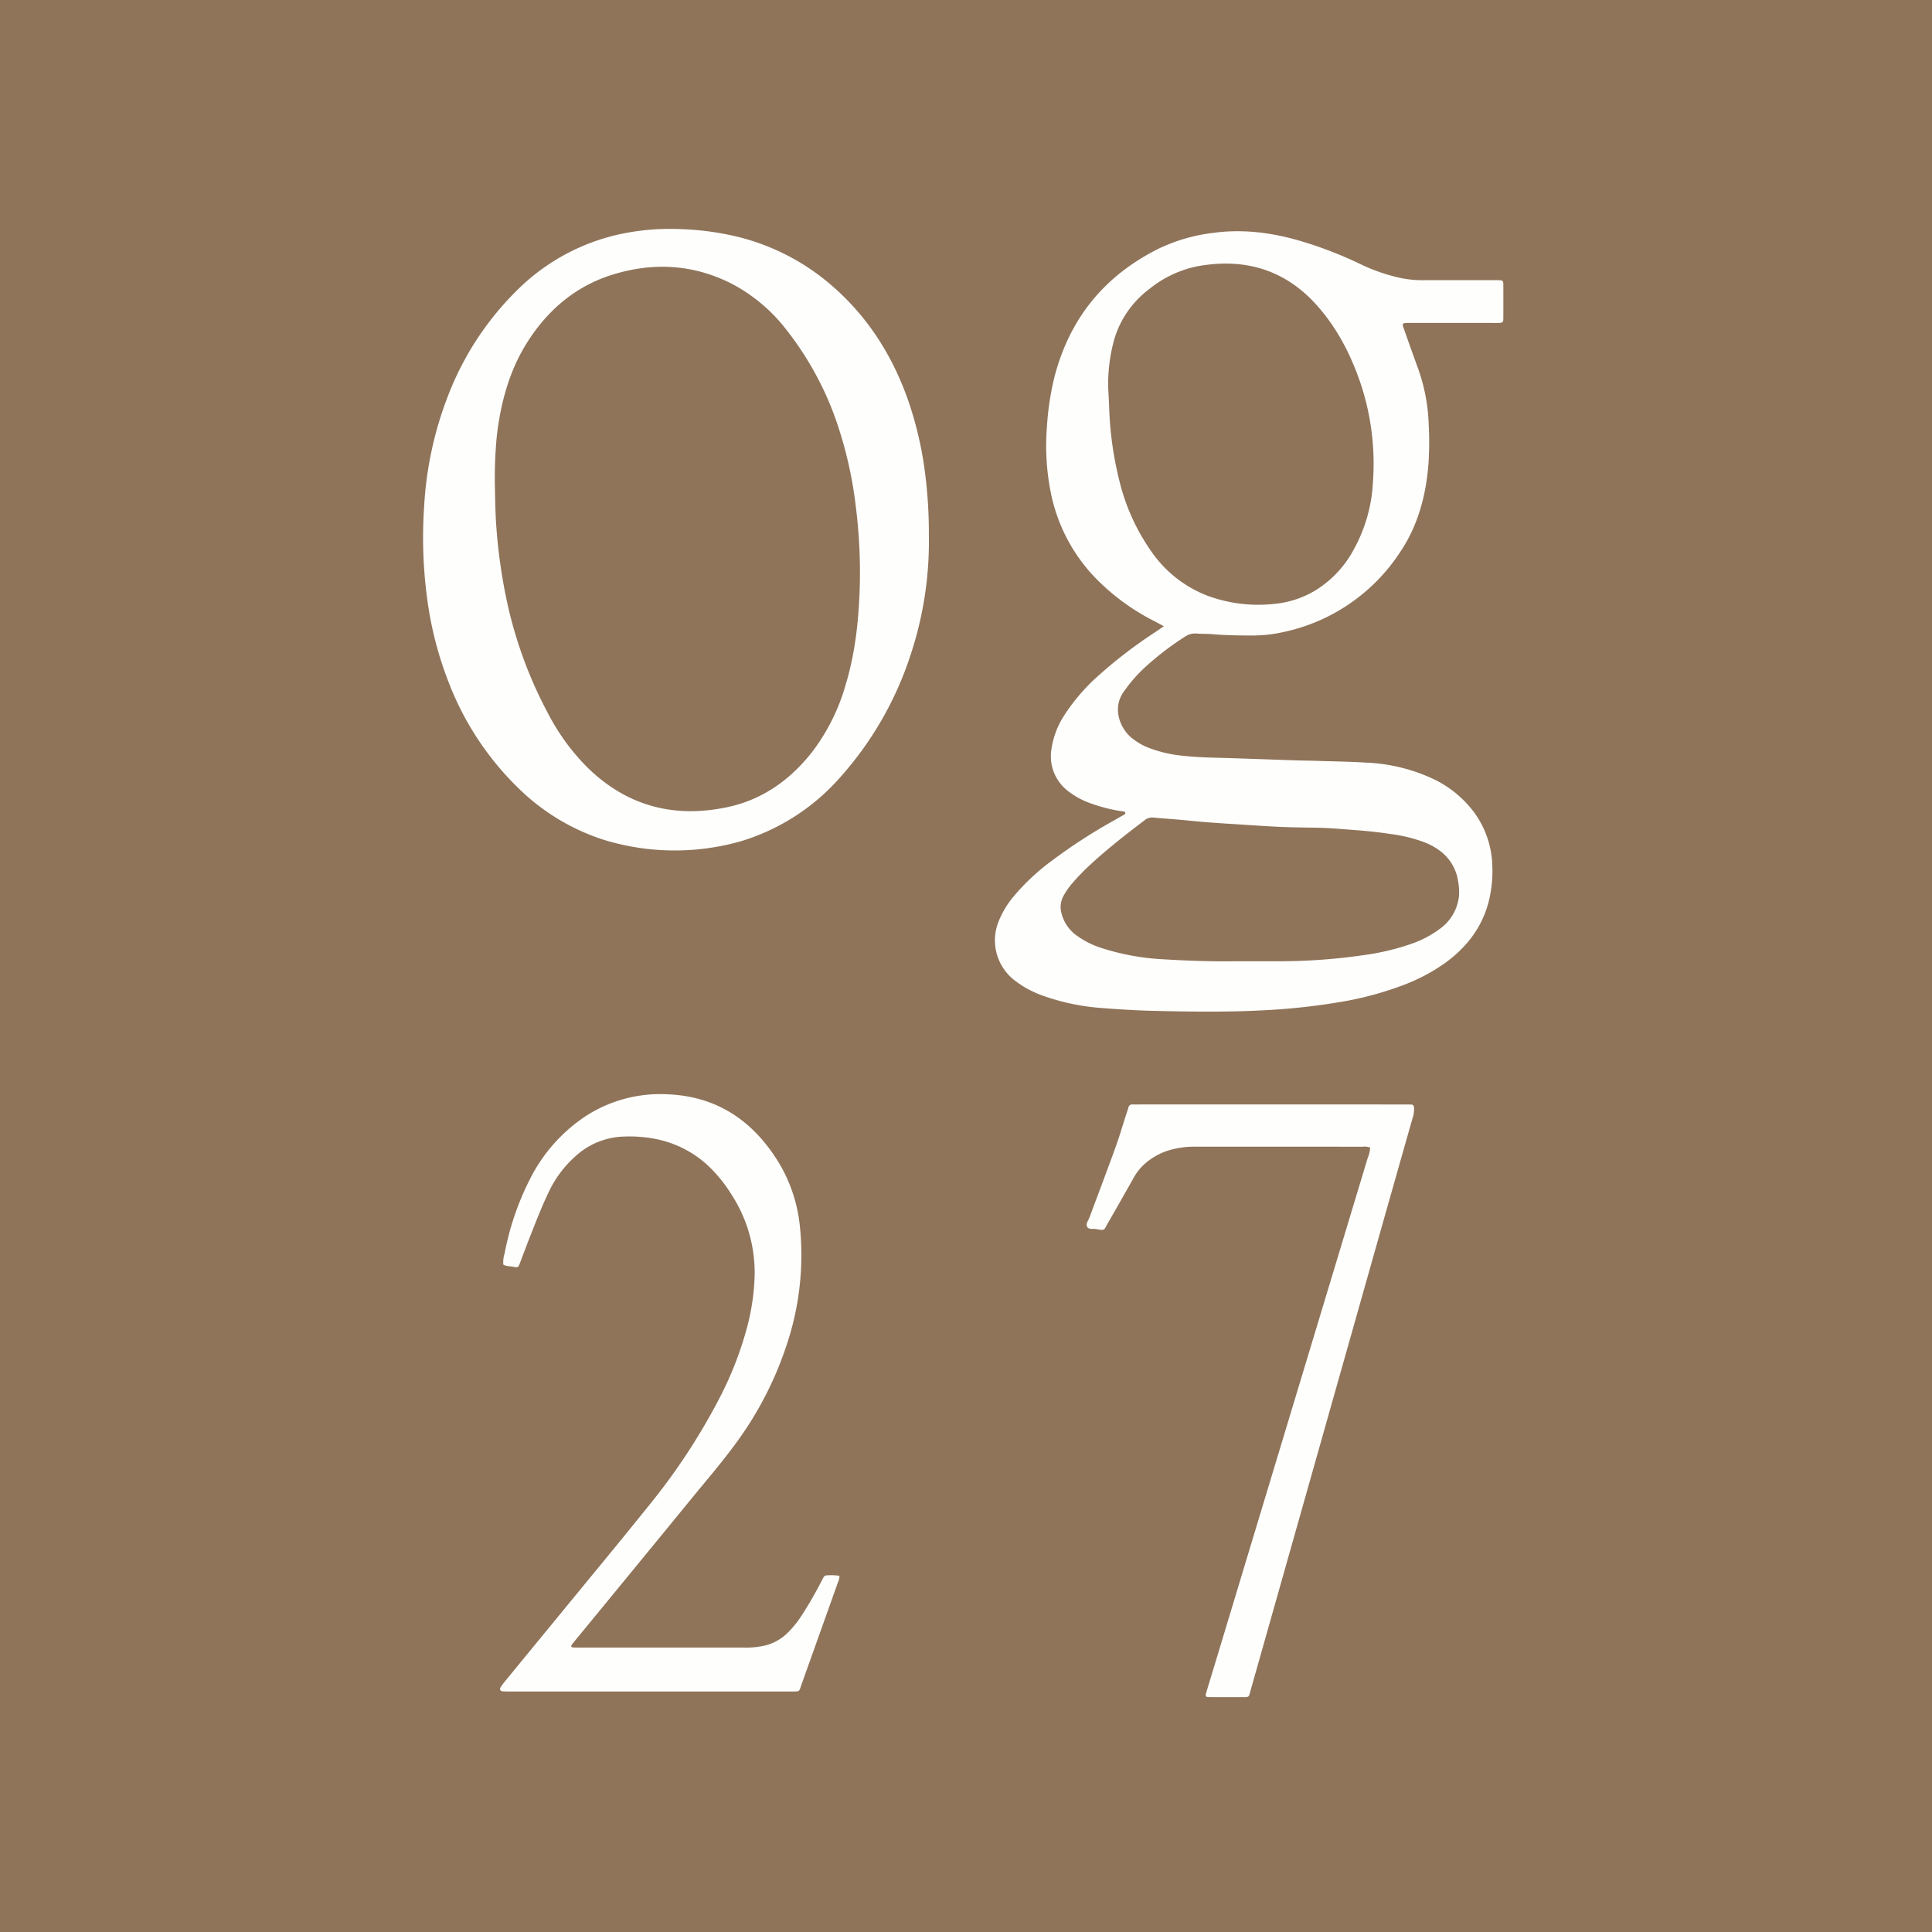 <svg xmlns="http://www.w3.org/2000/svg" xmlns:xlink="http://www.w3.org/1999/xlink" width="570" height="570" viewBox="0 0 570 570"><defs><style>      .a {        fill: #8f7459;      }      .b {        clip-path: url(#a);      }      .c {        fill: #fefefd;      }    </style><clipPath id="a"><rect class="a" width="570" height="570"></rect></clipPath></defs><g><rect class="a" width="570" height="570"></rect><g class="b"><rect class="a" y="-0" width="570" height="570"></rect><rect class="a" y="-0" width="570" height="570"></rect></g></g><g><g><path class="c" d="M343.384,184.745c-1.238-.653-2.151-1.137-3.065-1.617a65.335,65.335,0,0,1-17.306-12.795,50.439,50.439,0,0,1-13.001-25.031,70.348,70.348,0,0,1-1.136-19.355,82.495,82.495,0,0,1,2.155-14.467c4.434-17.413,14.745-30.119,30.812-38.12A51.22,51.22,0,0,1,357.91,68.707c9.068-1.24,17.878-.015,26.55,2.623a118.597,118.597,0,0,1,16.328,6.313A54.172,54.172,0,0,0,412.74,81.914a31.554,31.554,0,0,0,6.667.754c7.129-.023,14.258-.008,21.387-.005.641,0,1.282-.004,1.921.03a.755.755,0,0,1,.783.736c.016.159.034.319.034.478.002,3.364.014,6.728-.007,10.092-.006,1.06-.207,1.231-1.274,1.273-.64.025-1.281.009-1.922.009q-11.775,0-23.55,0c-.641,0-1.282-.013-1.922.009-.964.033-1.171.295-.861,1.172,1.468,4.15,2.926,8.303,4.442,12.436a54.114,54.114,0,0,1,3.078,16.454,96.82,96.82,0,0,1-.061,11.287c-.713,9.664-3.2,18.822-8.775,26.846a54.607,54.607,0,0,1-34.443,23.077,41.71,41.71,0,0,1-8.819.931c-3.925-.005-7.847-.05-11.763-.394-1.593-.14-3.204-.072-4.8-.189a5.088,5.088,0,0,0-3.159.87,83.647,83.647,0,0,0-10.382,7.757,45.346,45.346,0,0,0-6.323,6.565c-.394.504-.749,1.039-1.144,1.544-3.97,5.076-1.387,11.083,1.752,13.821a18.317,18.317,0,0,0,5.339,3.176,38.366,38.366,0,0,0,10.025,2.33c3.103.346,6.222.485,9.348.567,8.006.21,16.009.528,24.013.793,1.921.064,3.844.074,5.766.136,5.043.161,10.092.228,15.127.535a51.57,51.57,0,0,1,18.6,4.34,32.415,32.415,0,0,1,12.921,10.097,27.731,27.731,0,0,1,5.534,15.846,36.556,36.556,0,0,1-1.315,11.639c-2.109,7.23-6.532,12.752-12.522,17.124a54.268,54.268,0,0,1-12.713,6.691,96.836,96.836,0,0,1-17.817,4.798A191.295,191.295,0,0,1,372.29,298.09c-10.572.545-21.14.396-31.708.147-5.041-.118-10.082-.416-15.11-.811a65.812,65.812,0,0,1-18.038-3.756,29.562,29.562,0,0,1-7.981-4.346,14.913,14.913,0,0,1-4.84-17.457,27.067,27.067,0,0,1,4.435-7.381,64.872,64.872,0,0,1,11.393-10.628,160.148,160.148,0,0,1,17.918-11.633c1.043-.595,2.09-1.183,3.128-1.786.258-.15.607-.279.487-.692-.118-.409-.507-.328-.795-.371a47.254,47.254,0,0,1-9.746-2.495,23.029,23.029,0,0,1-6.285-3.466,12.905,12.905,0,0,1-4.911-12.558,24.634,24.634,0,0,1,3.744-9.796,56.915,56.915,0,0,1,10.344-11.952,137.834,137.834,0,0,1,16.6-12.668C341.654,185.957,342.364,185.449,343.384,184.745Zm-16.419-69.918c.292,4.534.305,8.214.684,11.885a102.487,102.487,0,0,0,2.657,15.354,61.227,61.227,0,0,0,9.657,21.033,35.585,35.585,0,0,0,16.479,12.73,43.303,43.303,0,0,0,19.137,2.375,28.851,28.851,0,0,0,12.673-4.115,31.797,31.797,0,0,0,11.046-11.781,45.726,45.726,0,0,0,5.767-20.131,75.063,75.063,0,0,0-3.292-27.972c-2.842-8.761-6.901-16.907-13.02-23.861-9.598-10.906-21.729-14.386-35.792-11.724a32.955,32.955,0,0,0-13.93,6.69A28.721,28.721,0,0,0,328.7,100.245,49.273,49.273,0,0,0,326.965,114.826Zm37.268,168.776q6.126,0,12.252-.001a175.056,175.056,0,0,0,26.795-1.946,71.33,71.33,0,0,0,12.355-2.942,31.174,31.174,0,0,0,9.349-4.81,13.595,13.595,0,0,0,5.453-9.517,16.765,16.765,0,0,0-.242-4.3,13.541,13.541,0,0,0-5.165-8.913,18.831,18.831,0,0,0-4.802-2.684,44.623,44.623,0,0,0-9.763-2.405c-3.402-.519-6.82-.897-10.254-1.155-4.15-.312-8.294-.691-12.46-.745-3.363-.044-6.727-.083-10.086-.234-4.077-.183-8.15-.474-12.224-.733-3.195-.203-6.391-.399-9.583-.649-2.632-.206-5.258-.5-7.888-.73-2.551-.223-5.109-.379-7.656-.635a3.532,3.532,0,0,0-2.648.817c-5.489,4.162-10.915,8.396-15.982,13.075a65.886,65.886,0,0,0-5.348,5.515,21.18,21.18,0,0,0-2.593,3.743,6.799,6.799,0,0,0-.624,4.878,11.565,11.565,0,0,0,4.791,6.957,25.527,25.527,0,0,0,7.07,3.505,71.092,71.092,0,0,0,18.367,3.333C350.298,283.452,357.262,283.694,364.233,283.602Z"></path><path class="c" d="M274.041,157.717a106.11,106.11,0,0,1-5.408,35.543,101.007,101.007,0,0,1-20.666,35.974,63.275,63.275,0,0,1-29.494,18.99,71.31,71.31,0,0,1-40.455-.488,63.839,63.839,0,0,1-24.69-14.831,87.073,87.073,0,0,1-20.68-30.89,105.731,105.731,0,0,1-6.598-25.247,134.991,134.991,0,0,1-.932-27.08,106.331,106.331,0,0,1,7.075-32.952,88.019,88.019,0,0,1,20.192-30.94,61.641,61.641,0,0,1,30.772-16.765A70.563,70.563,0,0,1,200.57,67.59a83.247,83.247,0,0,1,16.394,2.11,66.656,66.656,0,0,1,28.548,14.645c10.73,9.318,17.987,20.934,22.597,34.278a107.325,107.325,0,0,1,4.968,22.206A138.49,138.49,0,0,1,274.041,157.717ZM146,143.249c.093,3.657.116,7.894.431,12.133a160.746,160.746,0,0,0,3.034,21.609,126.649,126.649,0,0,0,12.216,33.484,64.693,64.693,0,0,0,11.539,15.867c11.61,11.415,25.51,15.129,41.273,11.817,10.724-2.253,19.082-8.364,25.648-17.011a59.437,59.437,0,0,0,9.273-18.858c2.901-9.492,3.946-19.265,4.241-29.129a156.335,156.335,0,0,0-1.254-24.432,119.456,119.456,0,0,0-4.973-22.456,92.849,92.849,0,0,0-15.204-28.705,49.348,49.348,0,0,0-16.36-13.871c-11.347-5.75-23.18-6.399-35.211-2.645-10.409,3.248-18.401,9.848-24.404,18.861-5.767,8.658-8.455,18.387-9.662,28.606A129.695,129.695,0,0,0,146,143.249Z"></path></g><g><path class="c" d="M247.659,464.904a4.265,4.265,0,0,1-.437,1.929q-5.359,15.038-10.726,30.073c-.789,2.203-.361,2.141-3.017,2.141q-41.685,0-83.37-.003c-.64,0-1.281-.015-1.918-.068a.711.711,0,0,1-.567-1.064,16.384,16.384,0,0,1,1.261-1.743q8.145-9.942,16.305-19.872c8.779-10.716,17.627-21.377,26.302-32.177a185.542,185.542,0,0,0,20.354-30.816,103.733,103.733,0,0,0,8.477-21.382,66.562,66.562,0,0,0,2.321-15.636,42.25,42.25,0,0,0-6.844-23.877,41.571,41.571,0,0,0-7.479-9.037,31.806,31.806,0,0,0-15.135-7.392,40.351,40.351,0,0,0-8.844-.669,22.085,22.085,0,0,0-14.607,5.858,32.652,32.652,0,0,0-7.743,10.302c-2.158,4.473-3.942,9.106-5.755,13.724-.994,2.532-1.929,5.088-2.91,7.626-.398,1.029-.59,1.196-1.585.973-1.078-.241-2.233-.128-3.242-.685a7.96,7.96,0,0,1,.377-3.277,81.589,81.589,0,0,1,7.375-21.755,48.209,48.209,0,0,1,16.465-18.729,40.333,40.333,0,0,1,23.933-6.505c14.726.502,25.42,7.72,32.995,19.974a45.246,45.246,0,0,1,6.347,18.978,83.093,83.093,0,0,1-3.548,33.91A103.217,103.217,0,0,1,216.29,426.902c-3.668,4.961-7.695,9.635-11.599,14.407q-17.646,21.567-35.341,43.095c-.253.309-.499.625-.732.95a.424.424,0,0,0,.323.683c.639.03,1.28.039,1.92.039q24.146.003,48.292-.002a24.866,24.866,0,0,0,6.674-.619,14.392,14.392,0,0,0,6.245-3.426,29.194,29.194,0,0,0,4.019-4.762,113.741,113.741,0,0,0,6.059-10.36c.265-.493.507-1,.784-1.486a1.057,1.057,0,0,1,.94-.634A18.569,18.569,0,0,1,247.659,464.904Z"></path><path class="c" d="M404.248,338.561a5.139,5.139,0,0,0-2.298-.245q-24.63-.009-49.261-.013a26.123,26.123,0,0,0-7.817,1.072,19.333,19.333,0,0,0-6.898,3.788,15.475,15.475,0,0,0-3.472,4.253q-3.826,6.804-7.719,13.571c-1.117,1.95-.716,2.136-3.338,1.628-.947-.184-2.328.3-2.767-.822-.332-.848.458-1.802.789-2.694,2.534-6.828,5.126-13.635,7.604-20.483,1.17-3.233,2.13-6.543,3.188-9.817.221-.685.478-1.36.671-2.053a1.089,1.089,0,0,1,1.216-.894c.64.017,1.281-.003,1.922-.003q39.048-.001,78.097.001c.721,0,1.442.006,2.162.021.587.013.812.352.863.912a9.016,9.016,0,0,1-.496,3.301q-4.763,16.741-9.501,33.489-11.11,39.27-22.212,78.543-7.969,28.183-15.948,56.364c-.667,2.349-.272,2.241-2.859,2.239-3.124-.002-6.248.009-9.371-.013-1.094-.008-1.253-.24-.925-1.333,1.171-3.91,2.369-7.811,3.549-11.718q12.98-42.977,25.957-85.954,9.058-29.991,18.11-59.985A9.942,9.942,0,0,0,404.248,338.561Z"></path></g></g></svg>